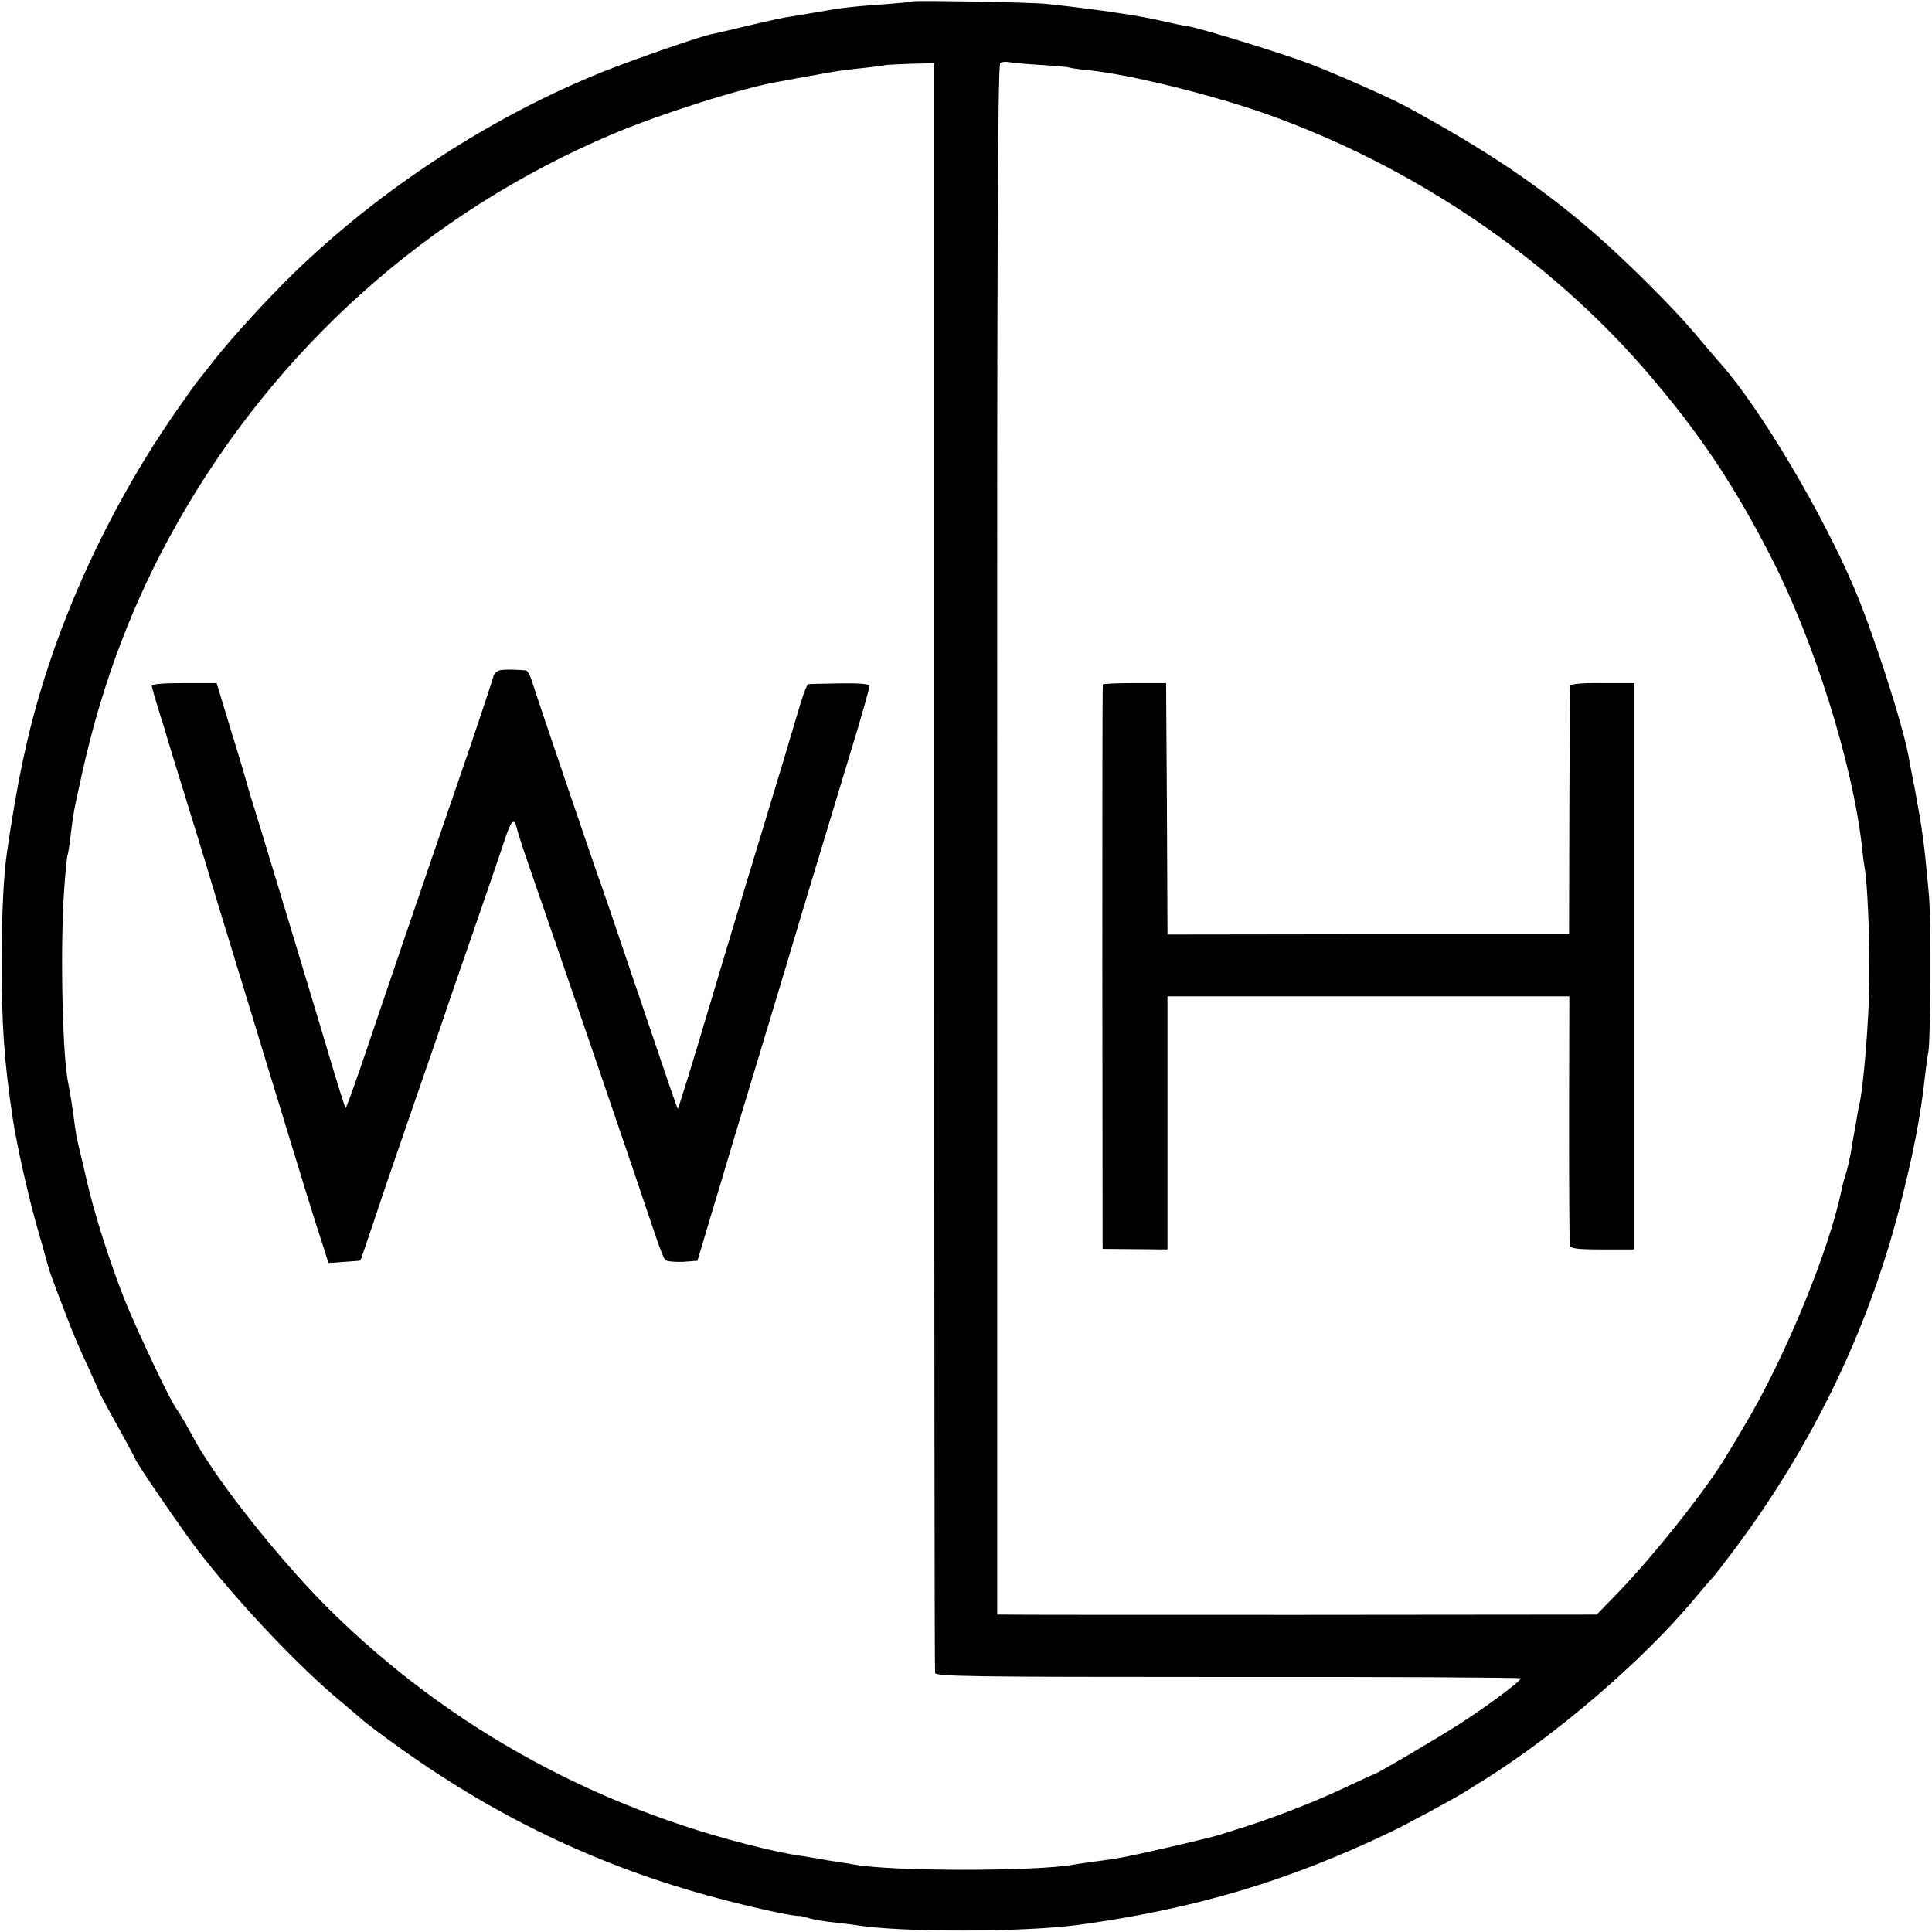 <?xml version="1.0" standalone="no"?>
<!DOCTYPE svg PUBLIC "-//W3C//DTD SVG 20010904//EN"
 "http://www.w3.org/TR/2001/REC-SVG-20010904/DTD/svg10.dtd">
<svg version="1.0" xmlns="http://www.w3.org/2000/svg"
 width="700pt" height="700pt" viewBox="0 0 700 700"
 preserveAspectRatio="xMidYMid meet">
<g transform="translate(0,700) scale(0.1,-0.1)"
fill="#000000" stroke="none">
<path d="M3308 6995 c-2 -2 -46 -6 -98 -10 -127 -9 -161 -13 -255 -30 -44 -7
-93 -16 -110 -18 -16 -3 -81 -17 -143 -32 -62 -15 -118 -28 -125 -29 -38 -7
-280 -91 -390 -135 -405 -162 -810 -426 -1126 -734 -95 -93 -216 -225 -281
-307 -28 -36 -57 -72 -64 -81 -8 -9 -47 -65 -89 -125 -202 -294 -366 -630
-470 -964 -57 -184 -95 -363 -132 -620 -12 -82 -19 -228 -19 -390 0 -235 9
-362 39 -565 15 -102 60 -301 92 -410 19 -66 36 -127 38 -135 2 -8 15 -46 30
-85 15 -38 36 -95 48 -125 11 -30 40 -97 64 -148 24 -52 43 -95 43 -97 0 -1
29 -56 65 -120 36 -65 65 -119 65 -121 0 -9 174 -263 229 -334 145 -188 366
-421 516 -545 33 -28 69 -58 80 -68 11 -10 72 -56 135 -101 368 -263 753 -443
1190 -554 124 -32 241 -56 257 -54 2 1 17 -3 34 -8 17 -5 57 -12 88 -15 31 -3
67 -8 81 -10 162 -27 612 -26 810 1 421 58 759 159 1130 337 57 27 229 120
270 146 8 5 42 27 75 47 257 162 559 421 743 638 36 43 71 84 77 90 6 6 38 47
71 91 285 378 489 797 604 1240 51 197 80 345 95 490 4 33 9 71 12 85 8 42 10
480 2 565 -17 192 -24 238 -50 380 -12 61 -23 117 -24 126 -23 121 -127 443
-195 604 -118 279 -344 658 -488 820 -15 17 -57 66 -94 110 -73 87 -240 254
-358 357 -194 169 -392 303 -685 462 -63 34 -262 122 -355 157 -105 39 -385
125 -431 133 -37 6 -50 9 -121 25 -71 16 -242 41 -398 57 -55 6 -477 13 -482
9z m459 -230 c50 -3 97 -7 105 -9 7 -3 38 -7 68 -10 148 -14 455 -90 654 -161
528 -189 1013 -517 1367 -926 190 -220 317 -407 454 -674 157 -305 296 -747
331 -1050 3 -33 8 -69 10 -80 10 -54 18 -239 17 -401 -1 -151 -22 -405 -38
-464 -2 -8 -6 -31 -9 -50 -3 -19 -8 -45 -10 -56 -2 -12 -7 -39 -10 -60 -4 -22
-11 -53 -16 -70 -6 -17 -12 -40 -15 -52 -42 -221 -210 -629 -359 -875 -22 -38
-49 -83 -60 -100 -69 -118 -261 -360 -396 -500 l-75 -77 -1060 -1 c-583 0
-1072 0 -1086 1 l-26 0 0 2808 c-1 2058 2 2809 11 2814 6 4 20 5 31 3 11 -2
61 -7 112 -10z m-382 -2902 c0 -1599 1 -2915 3 -2924 3 -13 113 -15 1063 -15
582 1 1059 -2 1059 -5 0 -10 -111 -93 -215 -161 -84 -54 -311 -188 -320 -188
-2 0 -51 -23 -109 -50 -110 -52 -269 -113 -390 -150 -88 -28 -75 -24 -250 -65
-154 -35 -175 -39 -261 -50 -27 -4 -61 -8 -75 -11 -138 -25 -667 -25 -799 1
-10 2 -36 6 -57 9 -22 3 -50 8 -64 11 -14 2 -42 7 -62 10 -21 2 -59 10 -85 15
-633 139 -1195 444 -1641 890 -170 171 -385 441 -472 594 -11 20 -29 53 -41
74 -12 20 -25 42 -30 48 -21 26 -143 284 -188 396 -55 139 -112 320 -136 428
-2 8 -11 47 -20 85 -18 74 -20 83 -29 156 -4 25 -9 58 -11 72 -3 15 -7 39 -10
54 -20 116 -27 498 -12 697 4 60 10 112 11 115 2 3 7 33 11 66 11 92 11 91 44
240 72 323 183 616 341 896 359 636 910 1130 1579 1413 175 74 472 168 601
190 19 3 46 8 60 11 14 3 39 7 55 10 17 3 41 7 55 10 43 8 83 13 150 20 36 4
66 8 67 9 1 1 42 3 90 5 l88 2 0 -2908z"/>
<path d="M3996 4520 c-2 -3 -2 -464 -2 -1025 l1 -1020 118 -1 117 -1 0 459 0
458 728 0 728 0 -1 -442 c0 -244 1 -450 3 -459 3 -13 21 -16 118 -16 l114 0 0
1026 0 1026 -115 0 c-72 1 -115 -3 -116 -10 -1 -5 -2 -210 -3 -455 l-1 -445
-727 0 -728 -1 -2 456 -3 455 -113 0 c-63 0 -115 -2 -116 -5z"/>
<path d="M1814 4572 c-13 -2 -24 -12 -27 -25 -3 -12 -39 -121 -80 -242 -219
-637 -325 -949 -385 -1127 -37 -108 -68 -195 -70 -193 -2 2 -28 84 -57 182
-61 205 -272 903 -287 948 -5 17 -11 37 -13 45 -2 8 -27 94 -57 190 l-53 175
-118 0 c-73 0 -117 -3 -117 -10 0 -5 10 -39 21 -75 11 -36 22 -72 25 -80 2 -8
17 -58 33 -110 69 -222 122 -396 126 -410 2 -8 40 -134 85 -280 45 -146 97
-317 116 -380 139 -456 188 -615 210 -680 l24 -76 58 4 c31 2 57 4 58 5 1 1
24 70 52 152 27 83 96 283 152 445 56 162 106 306 110 320 5 14 47 138 95 275
48 138 98 285 112 327 25 78 36 88 46 46 2 -13 27 -88 55 -168 105 -302 390
-1136 448 -1310 14 -41 29 -79 34 -85 4 -5 33 -8 63 -7 l54 4 48 161 c27 89
59 196 71 237 12 41 46 152 74 245 28 94 115 379 191 635 77 256 163 538 190
628 27 90 49 168 49 175 0 9 -28 12 -107 11 -60 -1 -111 -2 -115 -3 -3 0 -16
-31 -27 -68 -11 -38 -37 -122 -56 -188 -20 -66 -86 -284 -147 -485 -60 -201
-123 -408 -138 -460 -39 -133 -101 -334 -104 -337 -2 -2 -18 47 -181 527 -47
140 -89 262 -92 270 -21 56 -238 695 -251 738 -8 28 -20 52 -26 53 -33 3 -74
4 -92 1z"/>
</g>
</svg>
